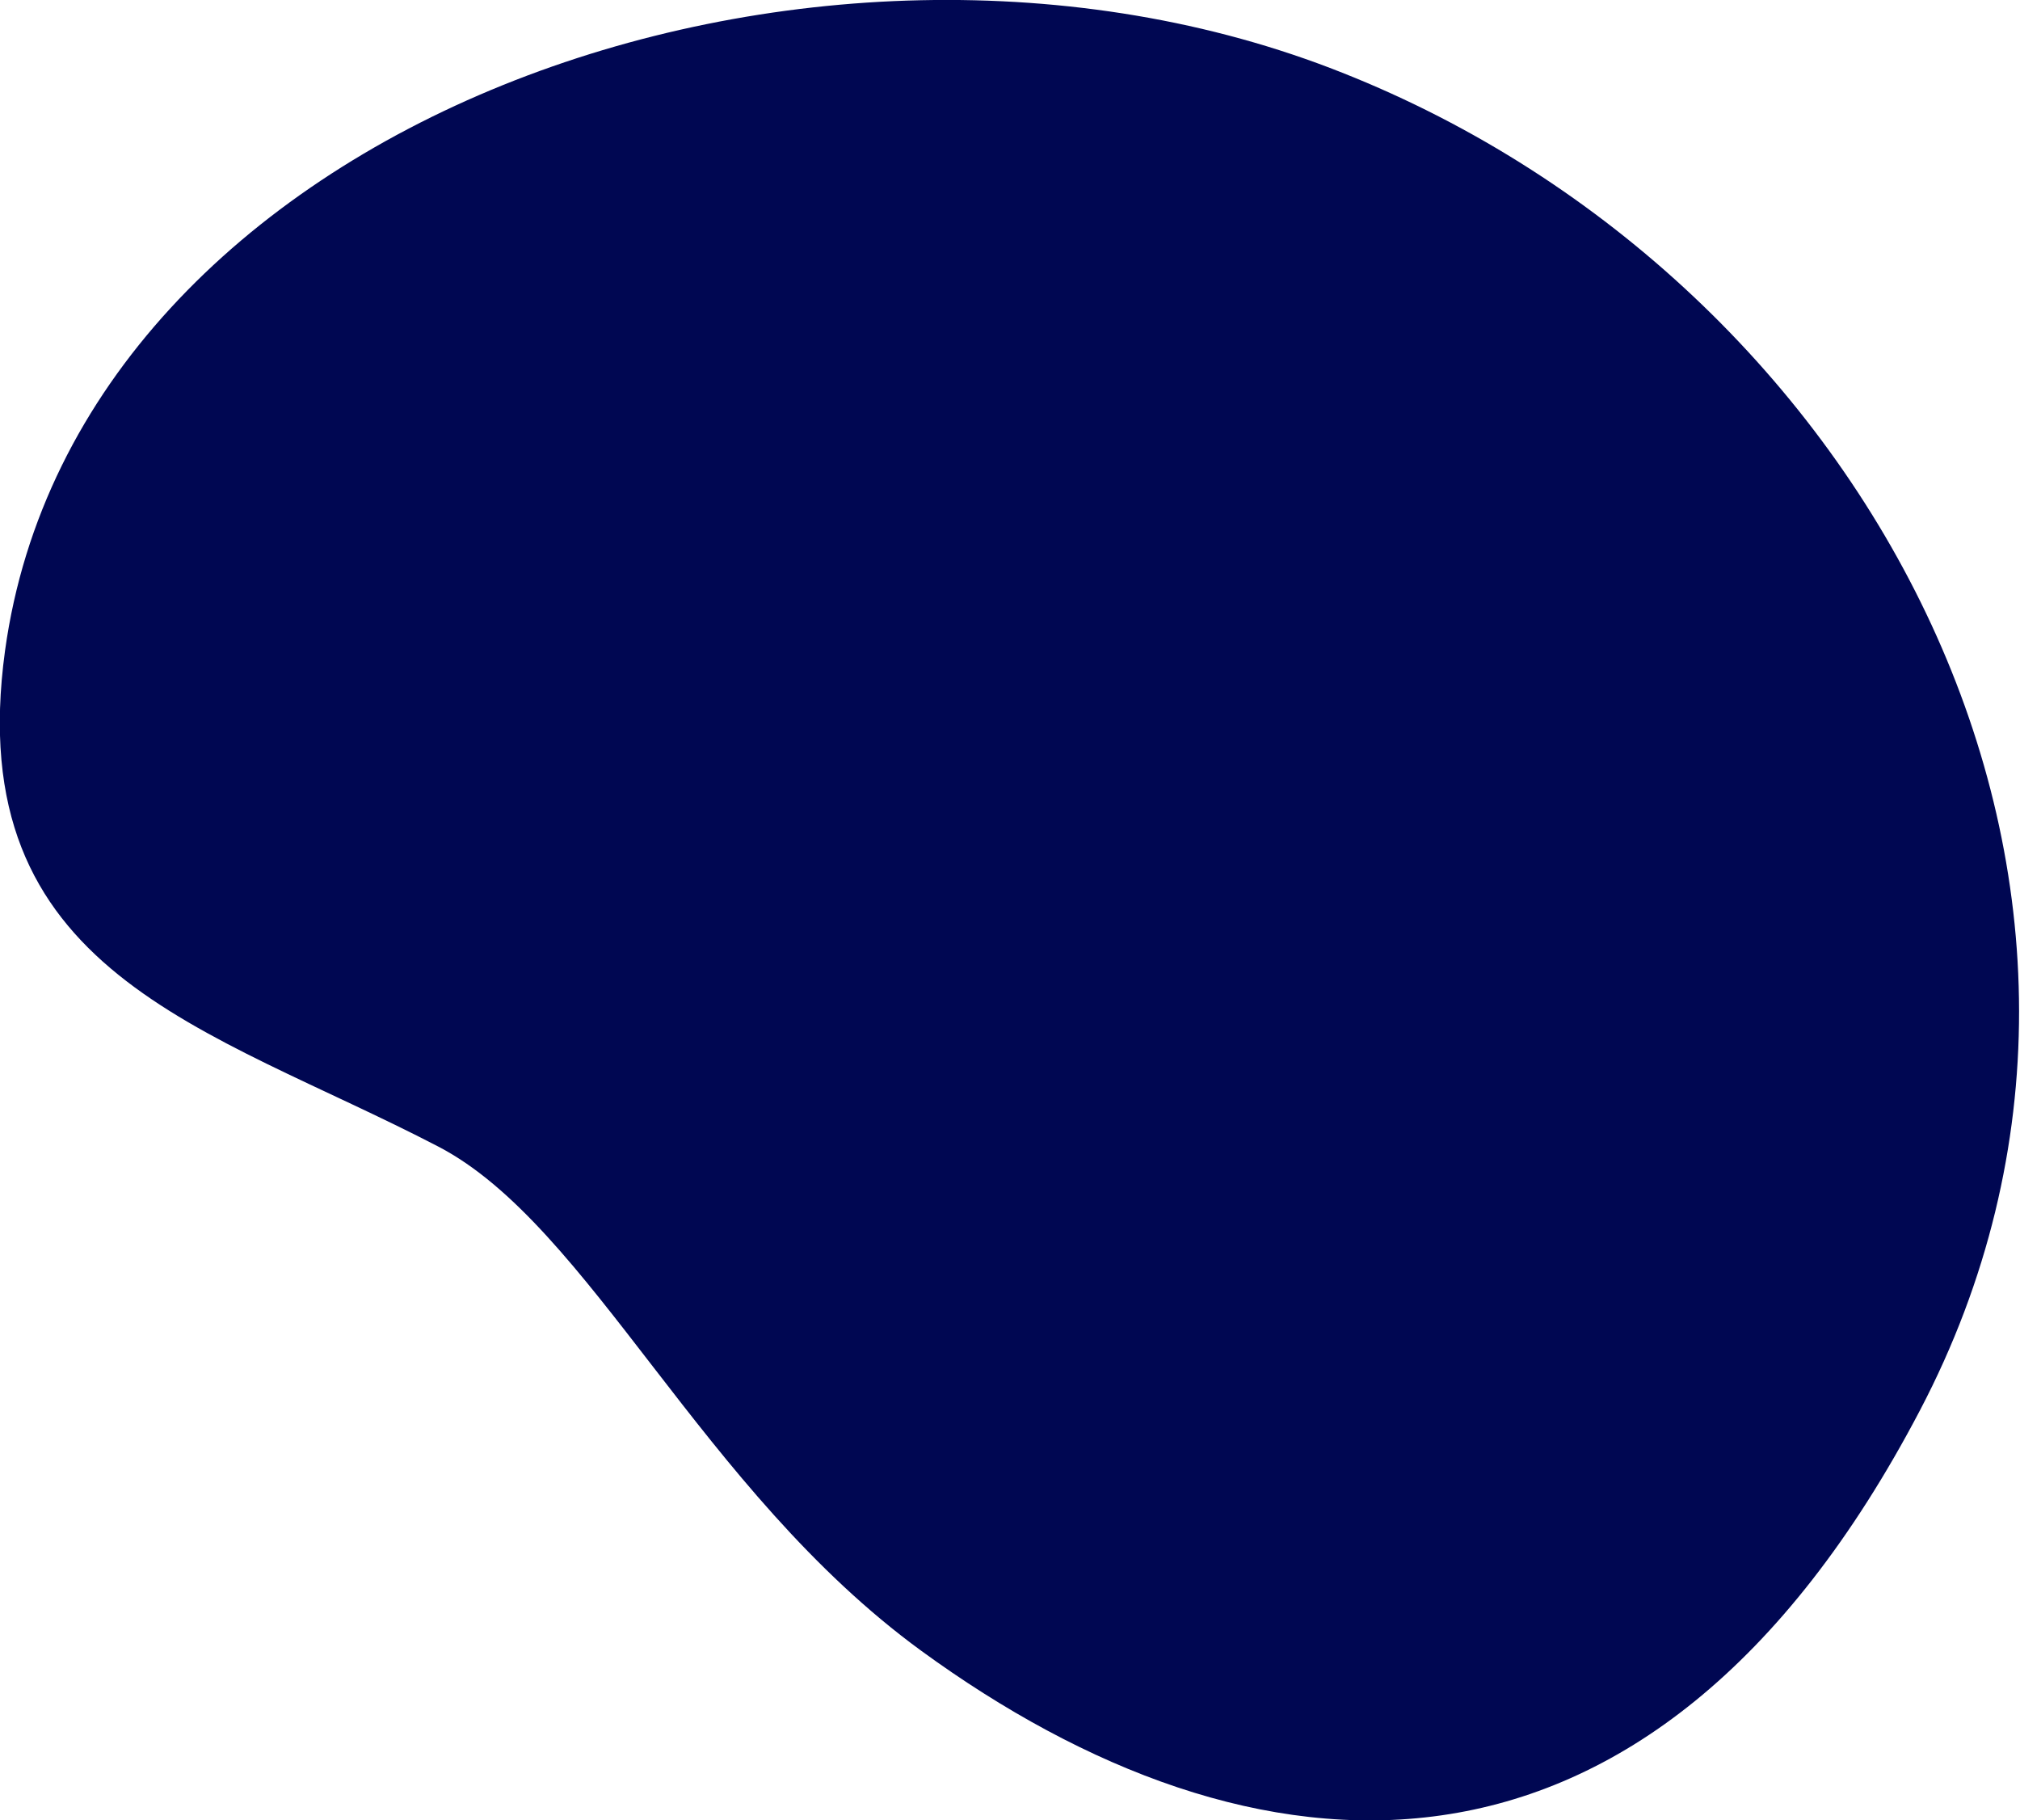 <svg xmlns="http://www.w3.org/2000/svg" id="Camada_1" viewBox="0 0 200 180.2"><defs><style>      .st0 {        fill: #000752;        fill-rule: evenodd;      }    </style></defs><path class="st0" d="M132.9,7.2C80.6-13.6,7.7,12.2.5,64.4c-4.4,32,20,37.2,42.9,49.1,15,7.8,26,34,47.8,49.9,32.5,23.7,71.9,27.7,98.9-23.8,27-51.5-4.9-111.7-57.2-132.4Z"></path></svg>